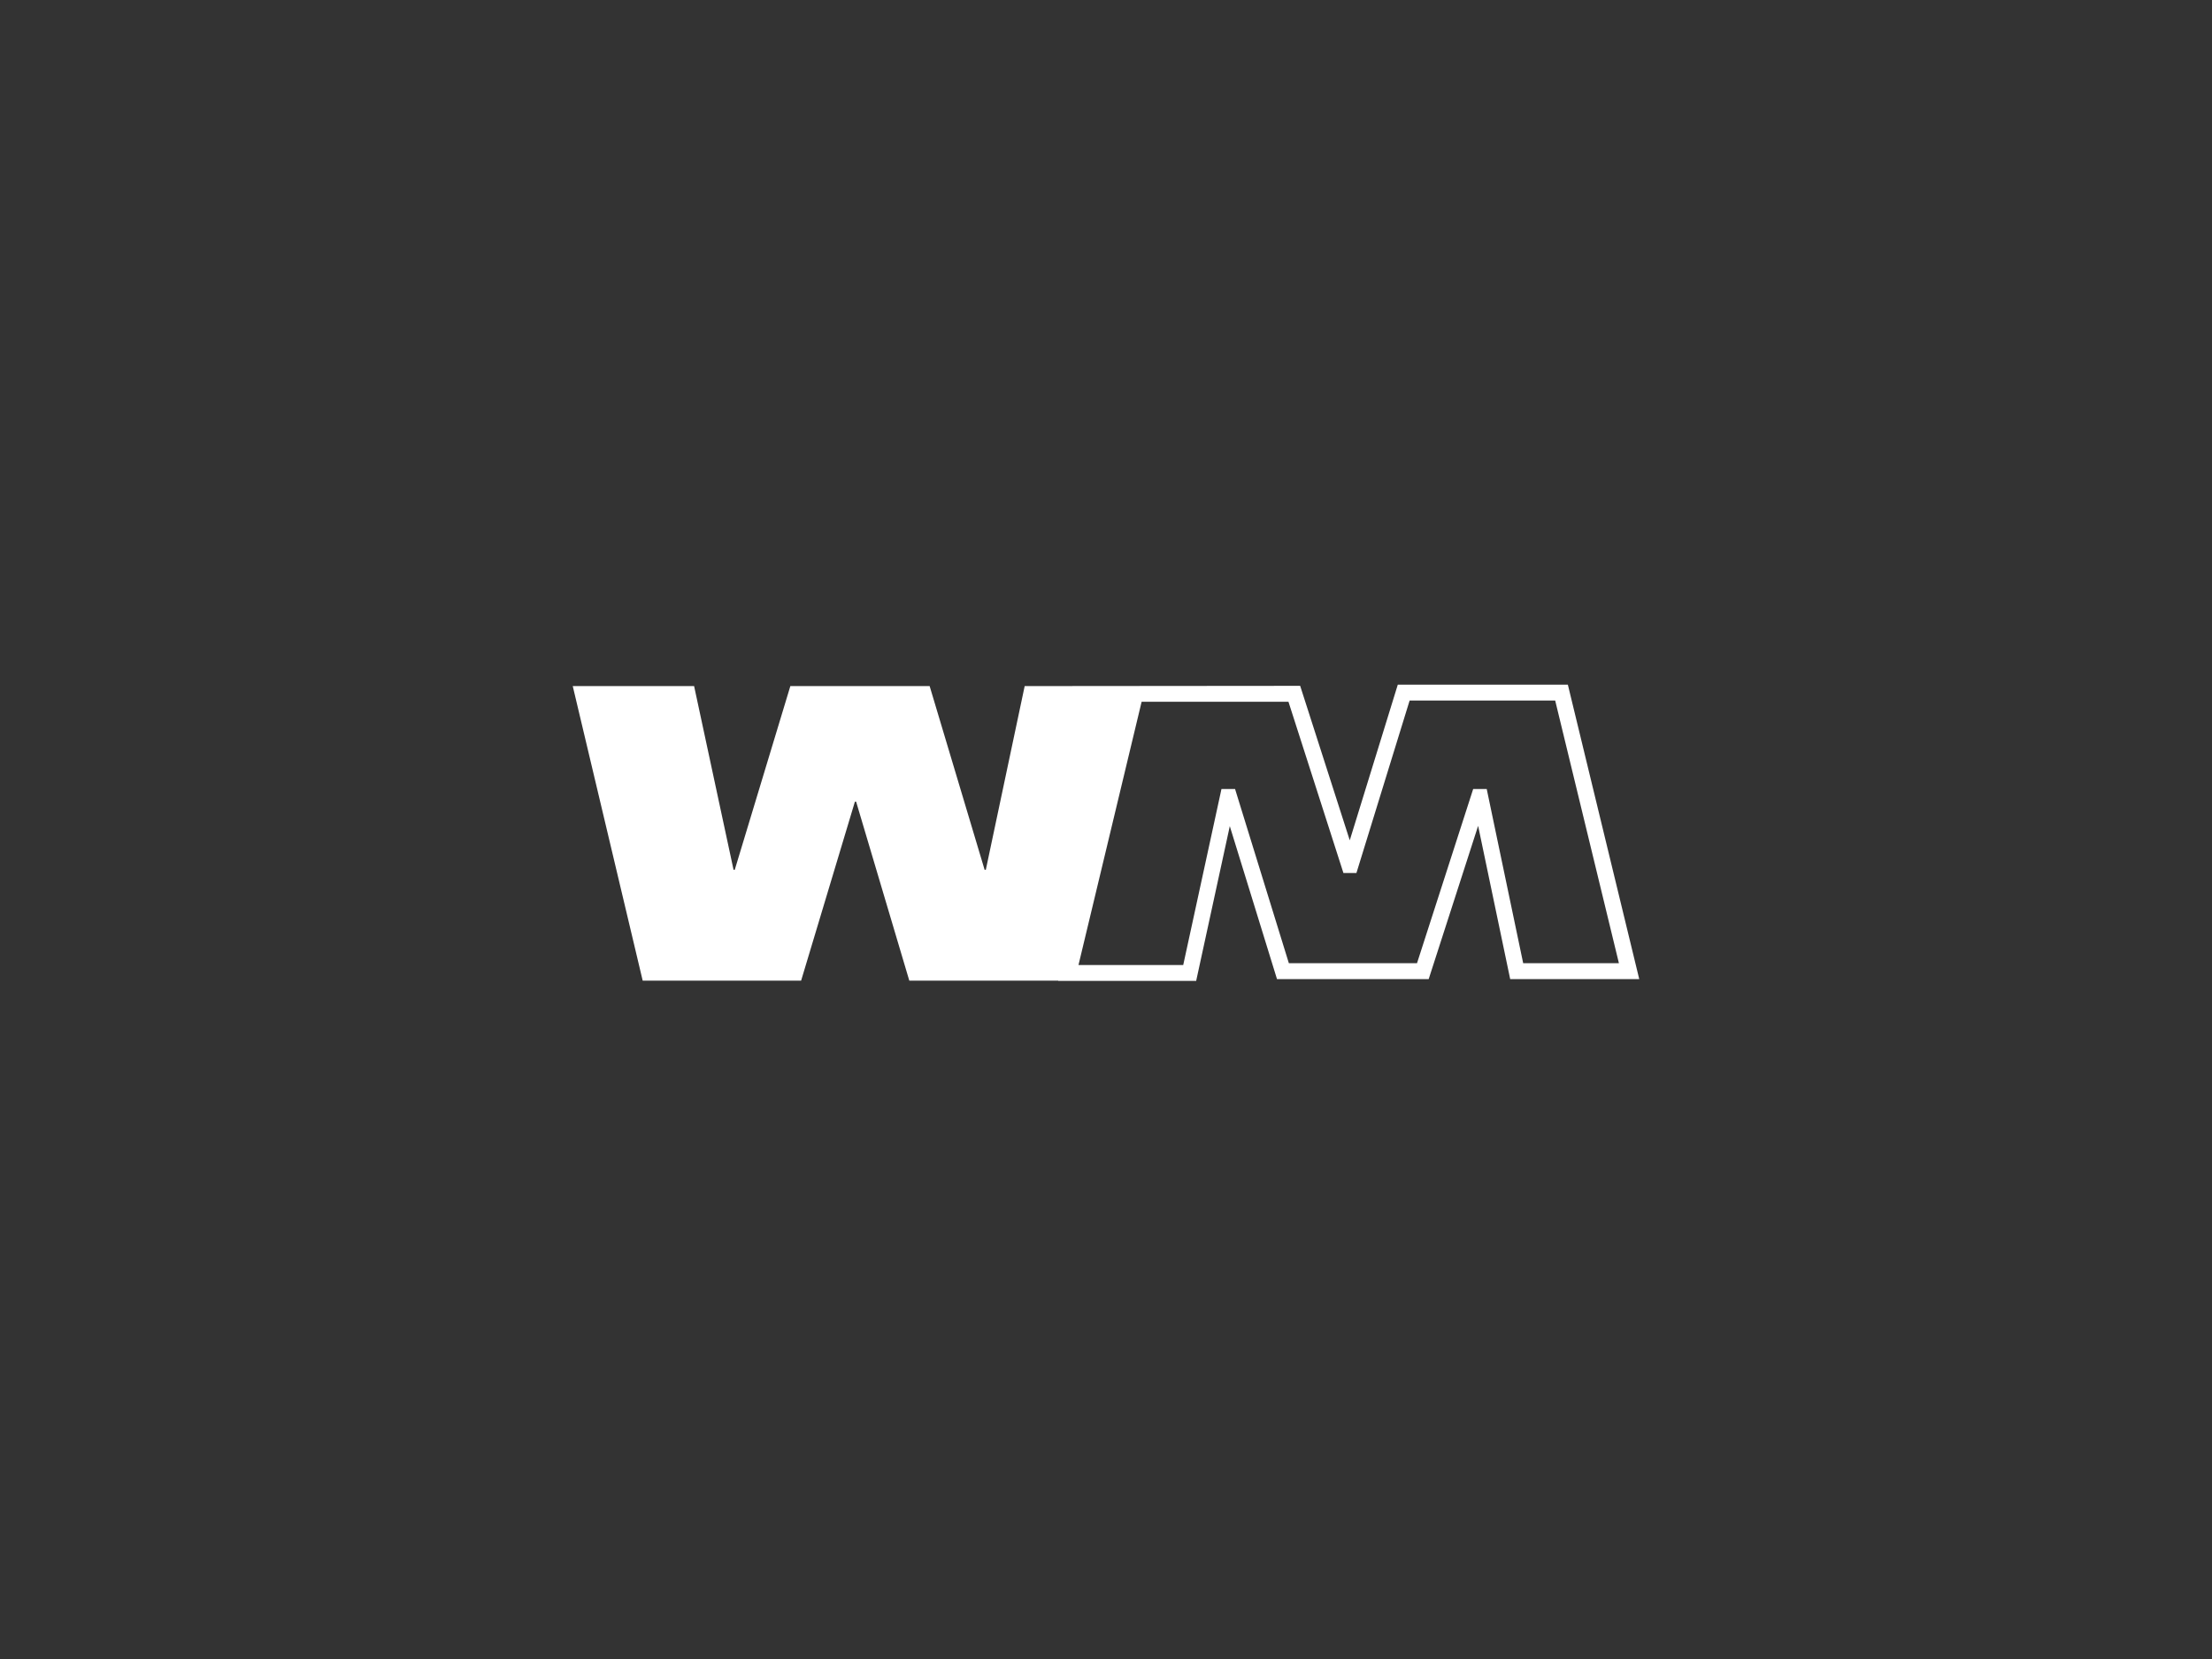 <svg xmlns="http://www.w3.org/2000/svg" width="336" height="252" fill="none"><rect width="100%" height="100%" fill="#333333" stroke="none"/><path fill="#fff" fill-rule="evenodd" d="M238.155 104h-25.833l-7.295 23.643-7.533-23.464-41.846.037-5.904 27.909h-.18l-8.352-27.909h-21.158l-8.446 27.909h-.181l-5.993-27.909H87l10.625 44.745h24.063l8.172-27.19h.182l8.081 27.19h22.625l-.009.039h20.957l5.109-23.51 7.172 23.239h23.037l7.512-23.285 4.871 23.285H249L238.155 104zm-12.326 15.846h-2.055l-8.534 26.466h-19.464l-8.173-26.466h-2.064l-5.809 26.738h-15.91l9.591-39.99h22.303l8.351 26.018h1.972l8.082-26.2h22.112l9.68 39.9H231.37l-5.54-26.466h-.001z" clip-rule="evenodd"/></svg>